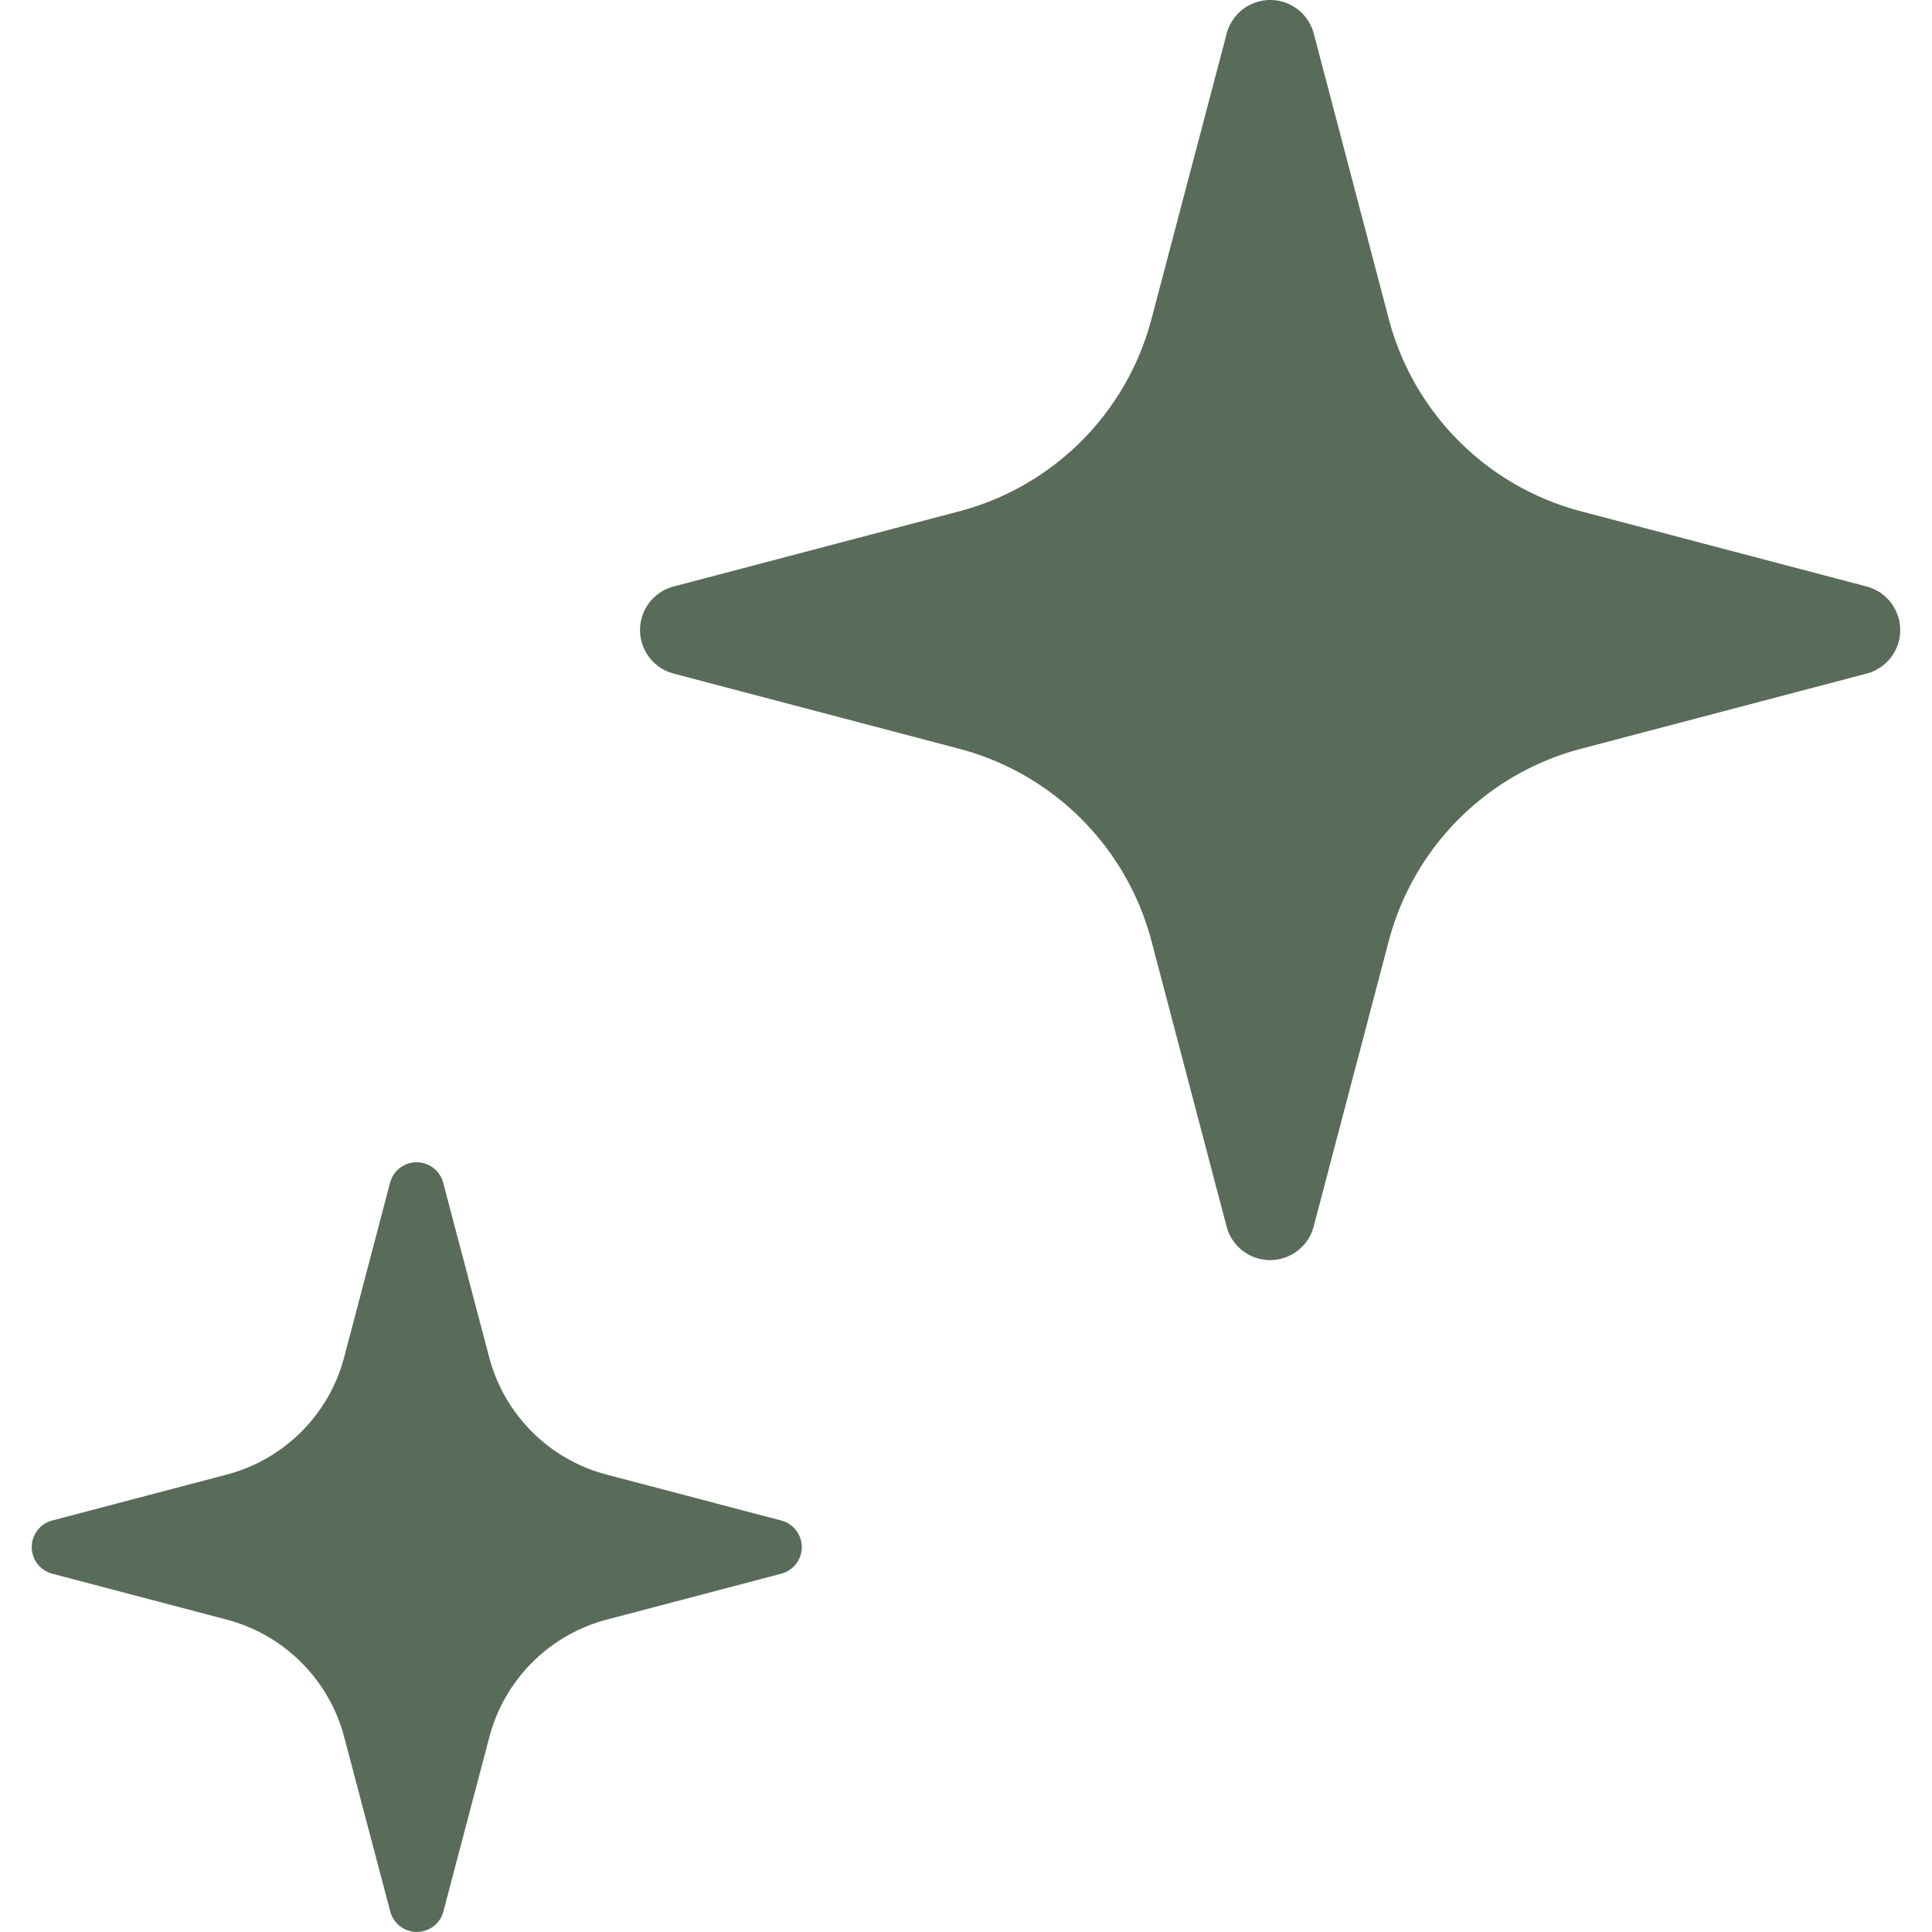 <svg xmlns="http://www.w3.org/2000/svg" xmlns:xlink="http://www.w3.org/1999/xlink" width="50" height="50" viewBox="0 0 50 50">
  <defs>
    <clipPath id="clip-path">
      <rect id="長方形_161" data-name="長方形 161" width="50" height="50" transform="translate(1165 3540)" fill="#f2f5f2"/>
    </clipPath>
  </defs>
  <g id="feature-icon5" transform="translate(-1165 -3540)" clip-path="url(#clip-path)">
    <g id="_8-メンテナンス" data-name="8-メンテナンス" transform="translate(1165 3540)">
      <path id="パス_68" data-name="パス 68" d="M48.31,15.179l-7.389-1.945a6.985,6.985,0,0,1-4.979-4.977L34,.868a1.165,1.165,0,0,0-2.253,0L29.8,8.257a6.985,6.985,0,0,1-4.979,4.977l-7.389,1.945a1.165,1.165,0,0,0,0,2.253l7.389,1.945A6.983,6.983,0,0,1,29.8,24.354l1.944,7.389a1.165,1.165,0,0,0,2.253,0l1.944-7.389a6.984,6.984,0,0,1,4.979-4.977l7.389-1.945a1.165,1.165,0,0,0,0-2.253Z" fill="#596b59"/>
      <path id="パス_69" data-name="パス 69" d="M20.215,39.35,15.7,38.163a4.266,4.266,0,0,1-3.041-3.04l-1.189-4.514a.711.711,0,0,0-1.375,0L8.908,35.123a4.268,4.268,0,0,1-3.042,3.04L1.352,39.35a.712.712,0,0,0,0,1.377l4.514,1.188a4.268,4.268,0,0,1,3.042,3.04L10.1,49.469a.711.711,0,0,0,1.375,0l1.189-4.514a4.266,4.266,0,0,1,3.041-3.04l4.514-1.188a.712.712,0,0,0,0-1.377Z" fill="#596b59"/>
    </g>
  </g>
</svg>
